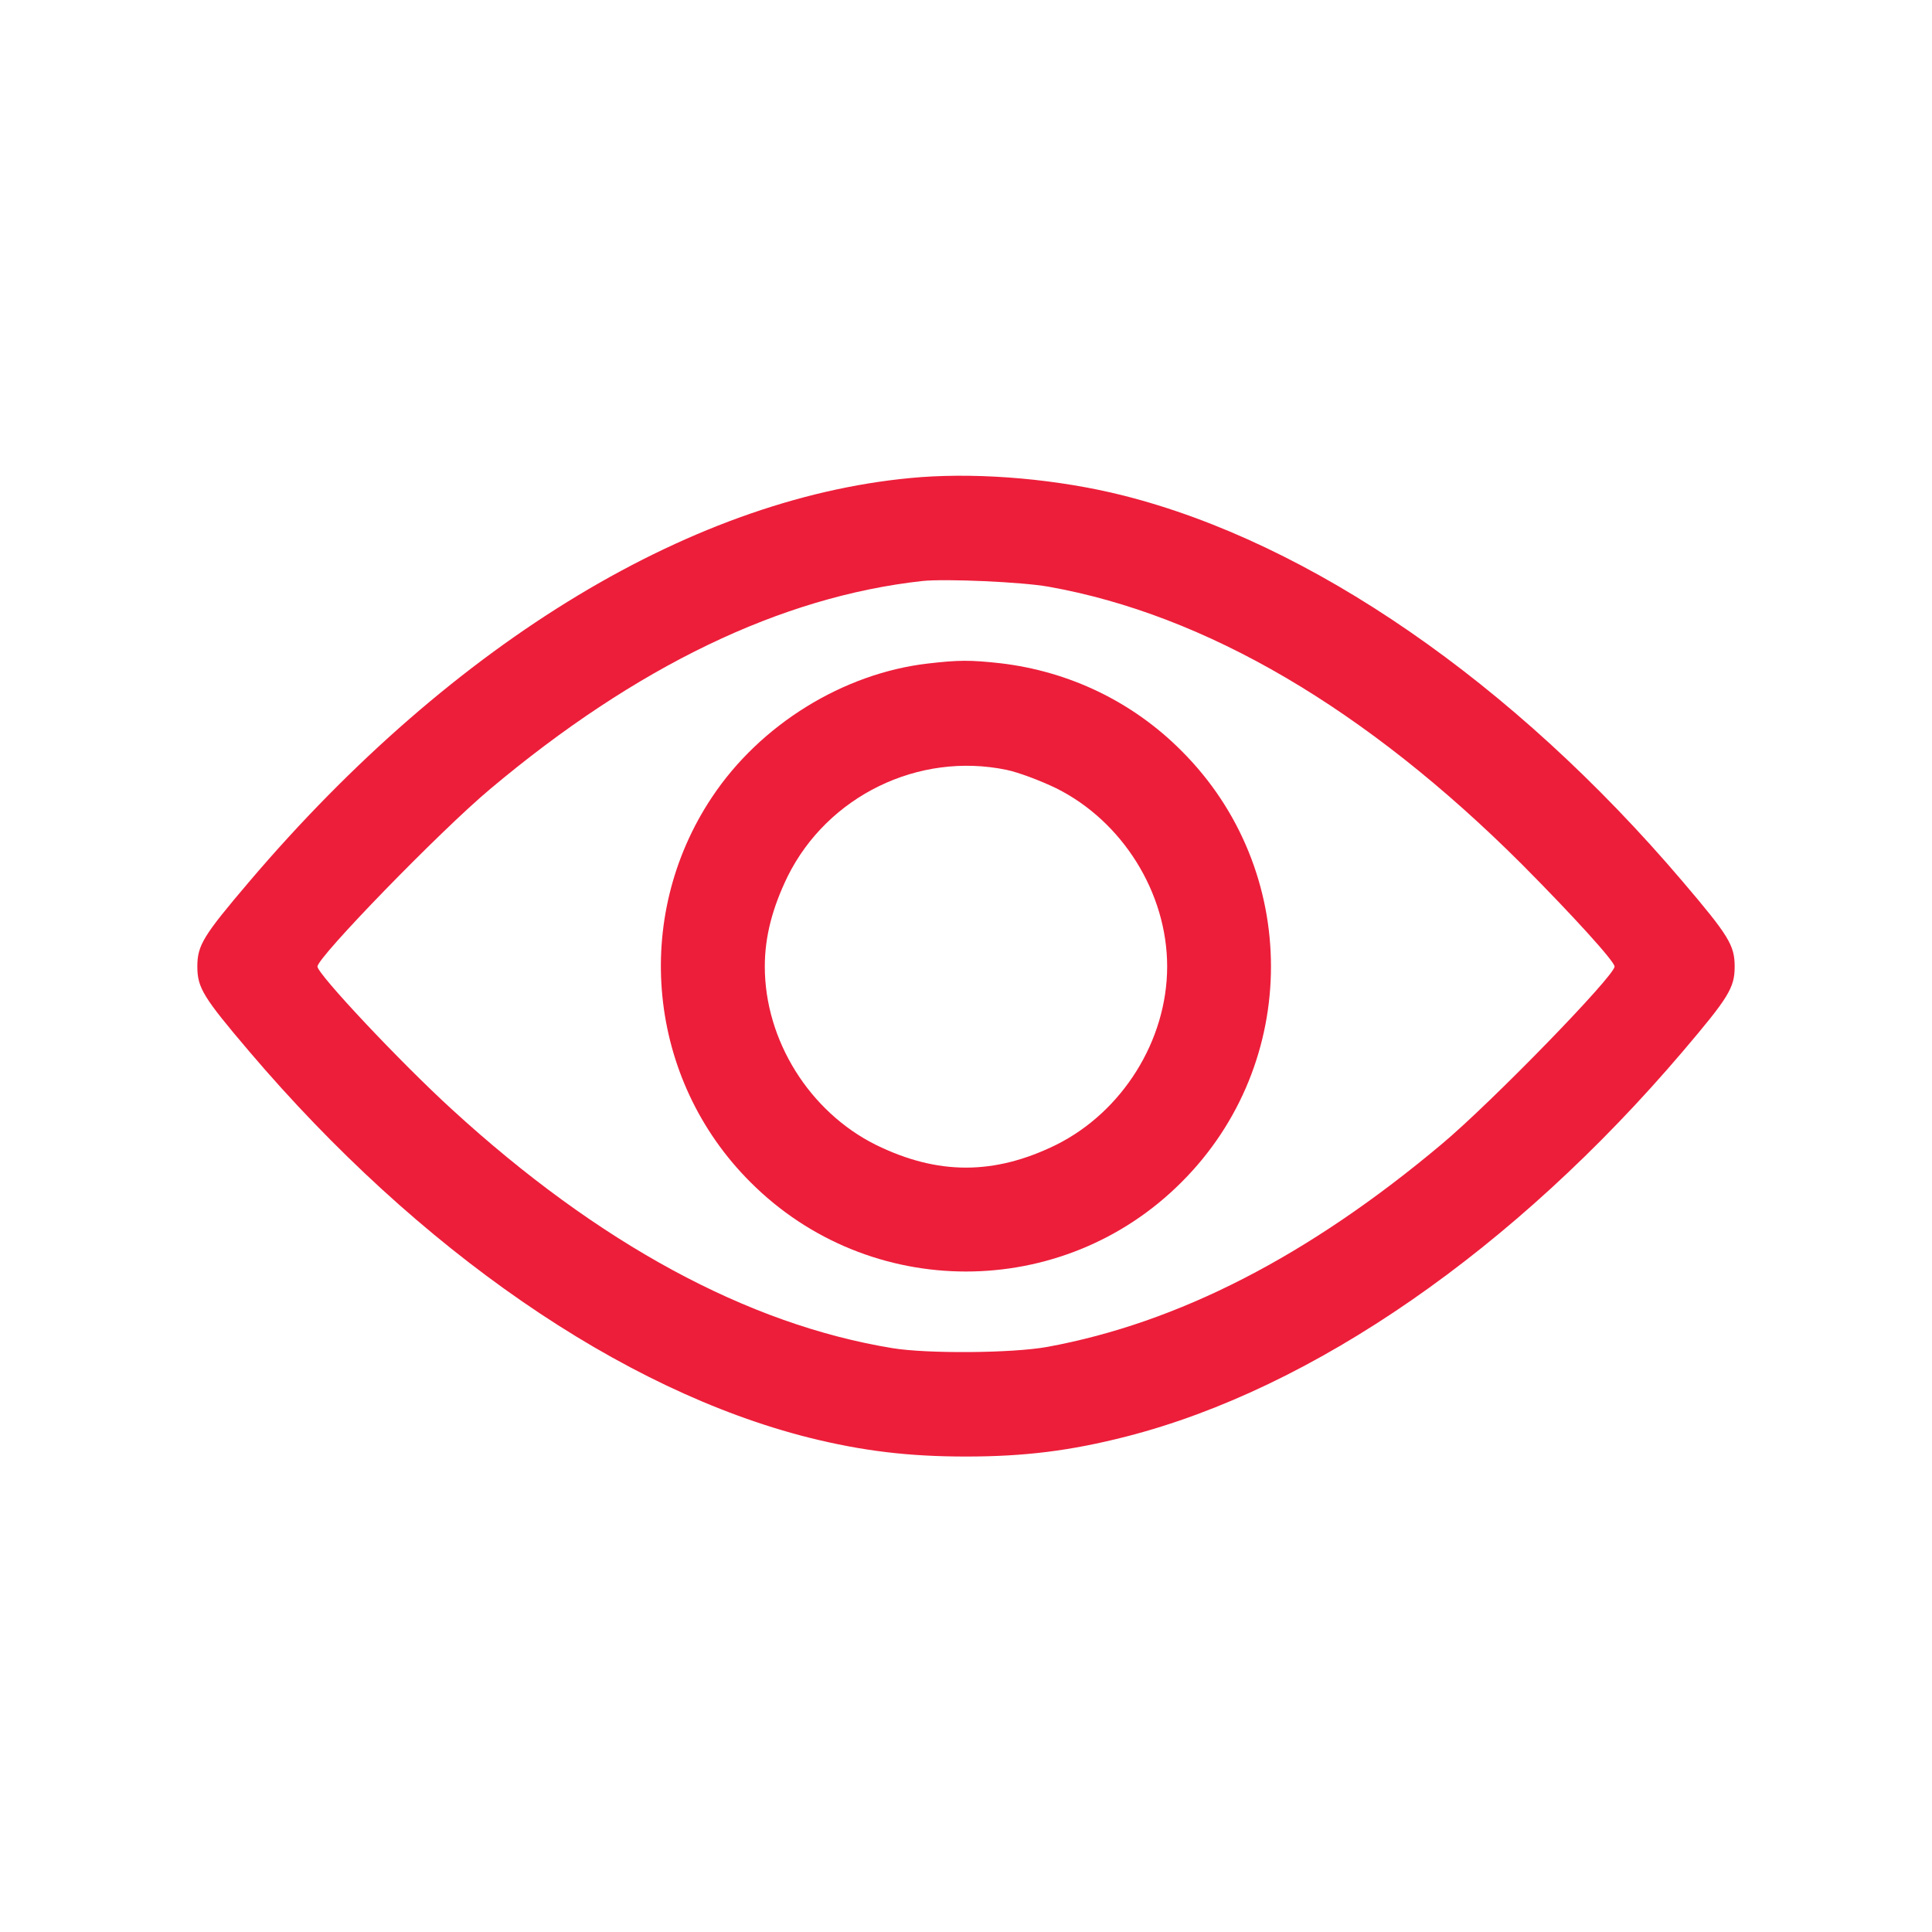 <svg width="50" height="50" viewBox="0 0 50 50" fill="none" xmlns="http://www.w3.org/2000/svg">
<path d="M23.834 12.348C18.045 12.791 11.767 16.567 6.452 22.815C5.263 24.213 5.107 24.462 5.107 25.014C5.107 25.565 5.263 25.814 6.452 27.213C10.834 32.365 16.087 35.986 20.936 37.206C22.335 37.555 23.524 37.695 25 37.695C26.508 37.695 27.704 37.548 29.157 37.175C33.983 35.939 39.189 32.334 43.548 27.213C44.737 25.814 44.893 25.565 44.893 25.014C44.893 24.462 44.737 24.213 43.548 22.815C39.166 17.663 33.913 14.042 29.064 12.822C27.393 12.402 25.435 12.231 23.834 12.348ZM27.137 15.184C31.201 15.907 35.35 18.339 39.383 22.364C40.704 23.693 41.785 24.882 41.785 25.014C41.785 25.255 38.614 28.518 37.316 29.606C33.866 32.505 30.494 34.237 27.098 34.859C26.189 35.022 23.998 35.038 23.096 34.89C19.343 34.276 15.481 32.178 11.697 28.712C10.353 27.485 8.216 25.208 8.216 25.014C8.216 24.773 11.386 21.509 12.684 20.421C16.468 17.243 20.213 15.44 23.873 15.036C24.472 14.974 26.445 15.06 27.137 15.184Z" fill="#ED1E3A"/>
<path d="M24.005 17.173C21.821 17.429 19.677 18.75 18.426 20.631C16.343 23.755 16.755 27.935 19.42 30.593C22.497 33.678 27.502 33.678 30.579 30.593C33.664 27.515 33.664 22.511 30.579 19.434C29.312 18.16 27.673 17.375 25.893 17.165C25.108 17.079 24.813 17.079 24.005 17.173ZM26.049 19.924C26.352 19.986 26.927 20.203 27.331 20.398C29.048 21.252 30.206 23.102 30.206 25.013C30.206 26.925 29.048 28.774 27.331 29.629C25.73 30.414 24.269 30.414 22.668 29.629C20.951 28.774 19.793 26.925 19.793 25.013C19.793 24.244 19.988 23.498 20.384 22.682C21.417 20.6 23.772 19.45 26.049 19.924Z" fill="#ED1E3A"/>
</svg>
